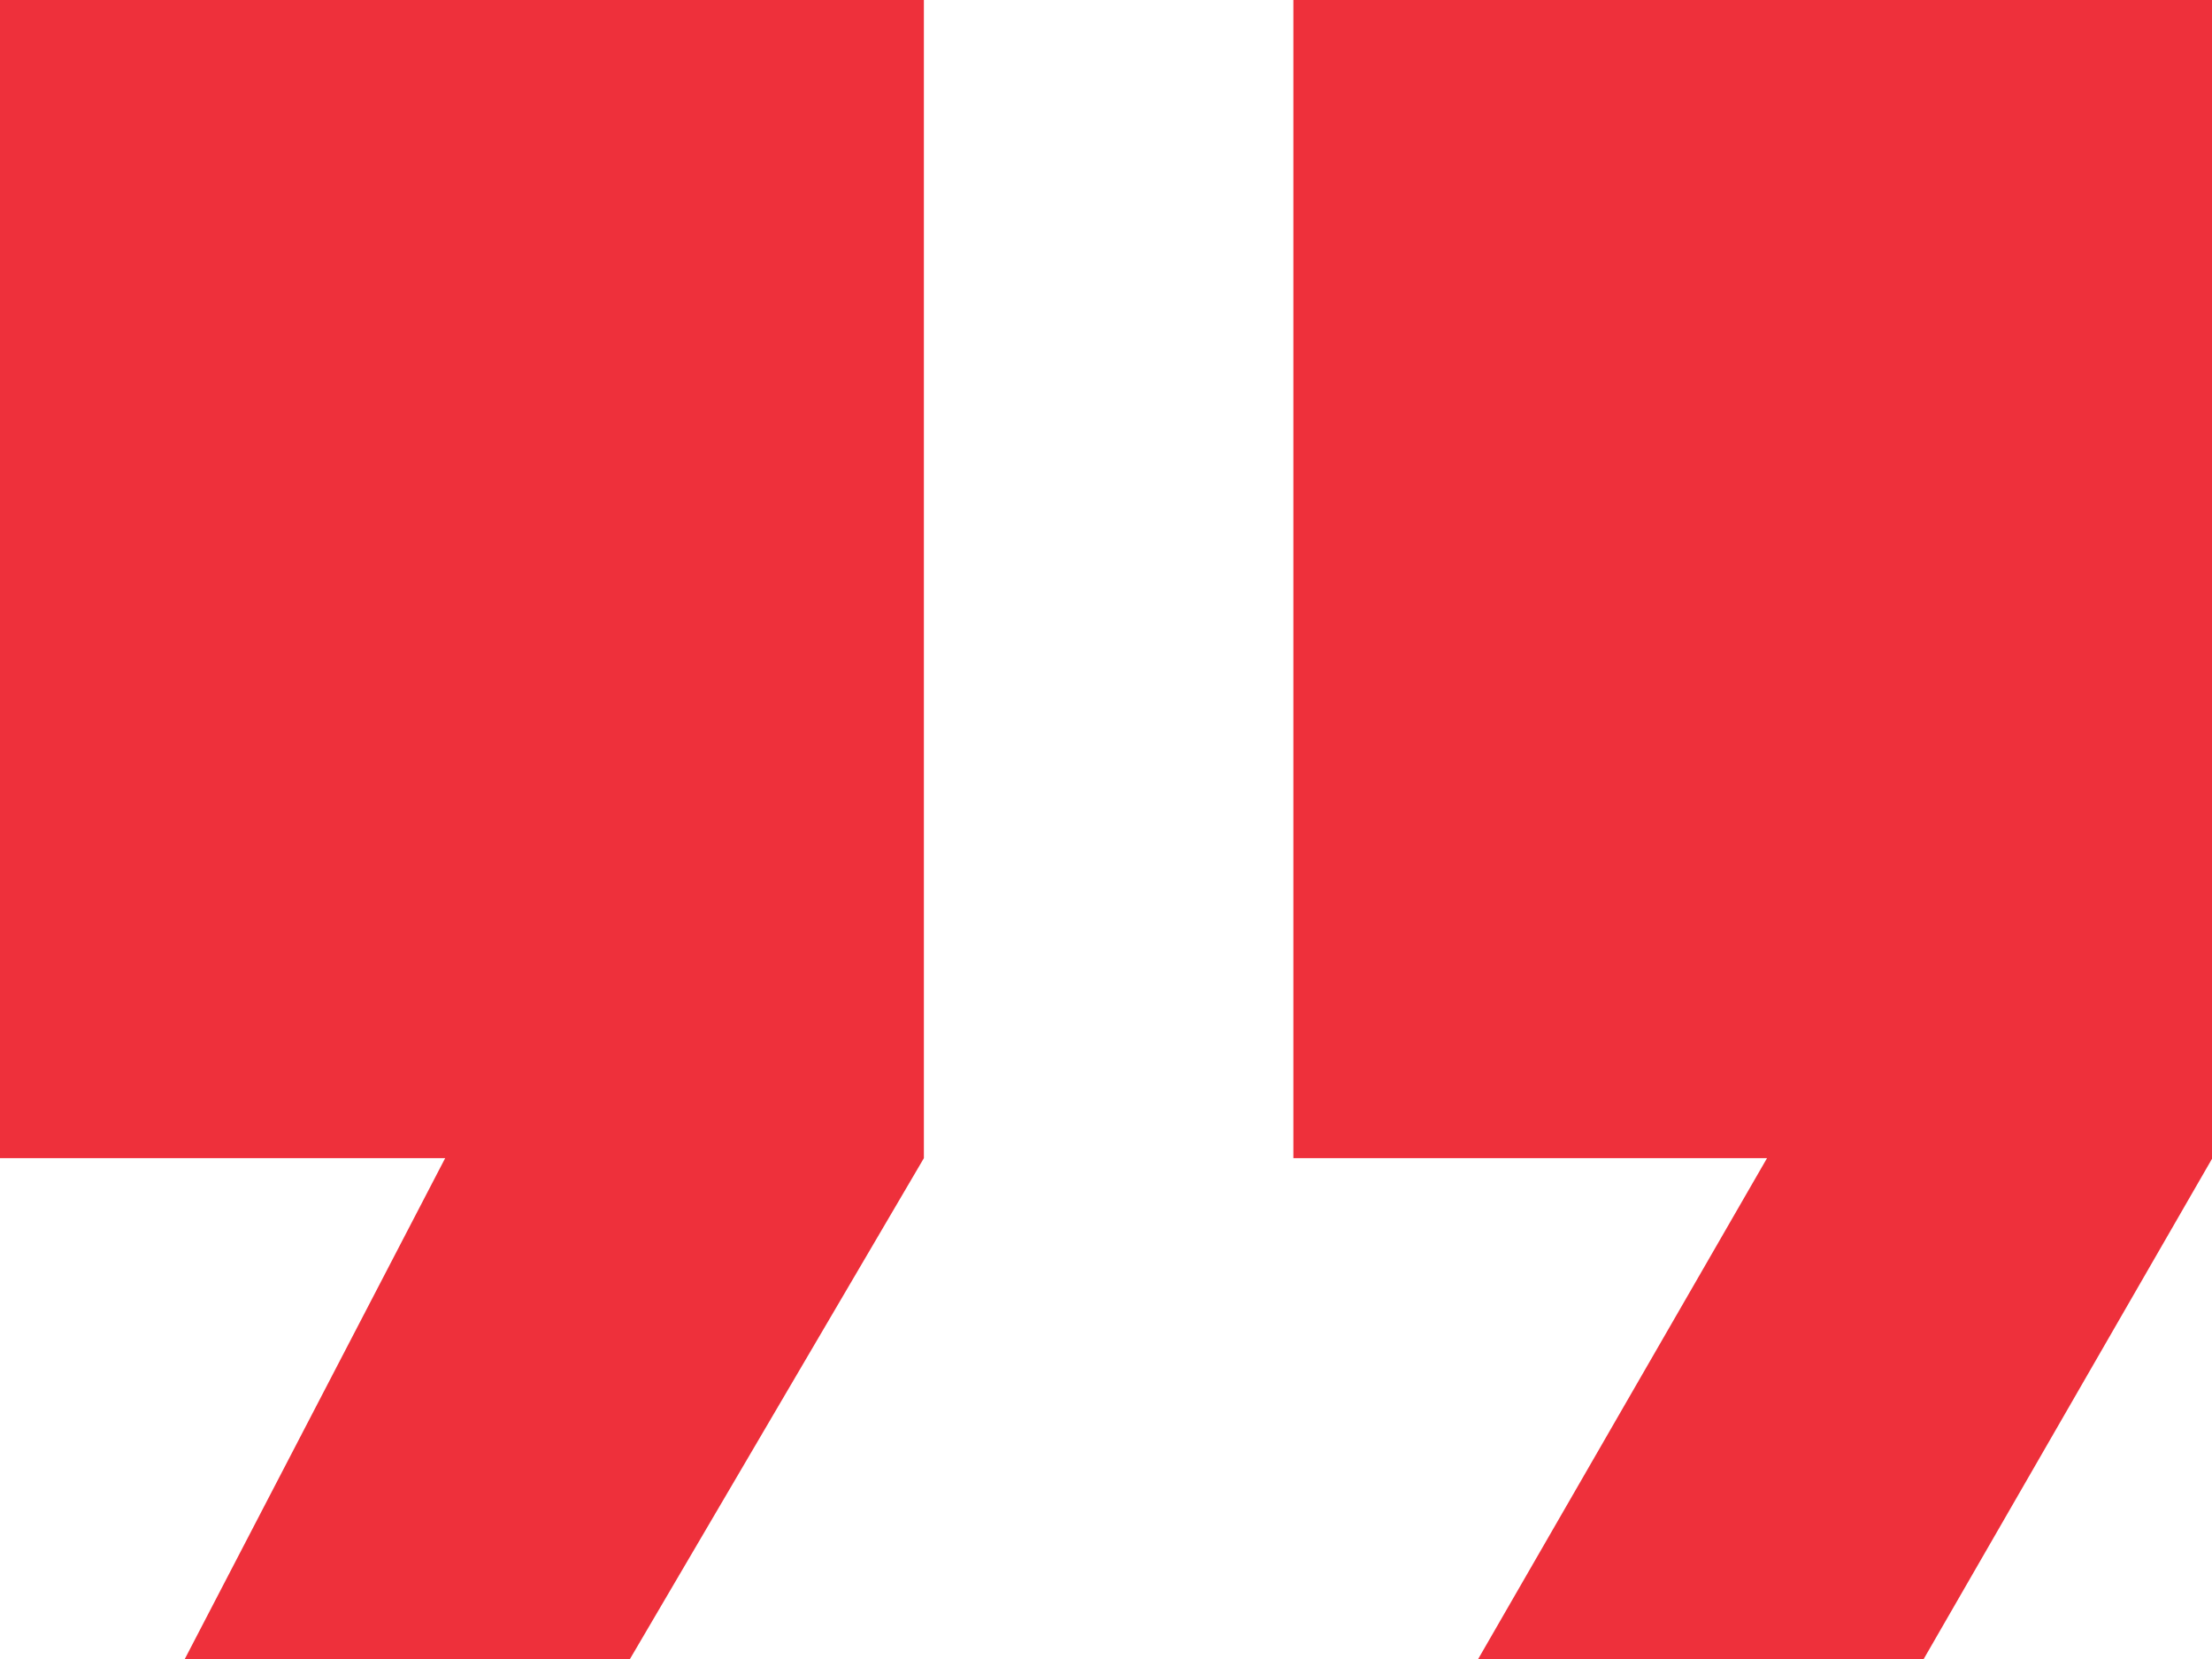 <svg xmlns="http://www.w3.org/2000/svg" width="24" height="18" viewBox="0 0 24 18">
  <path id="Icon_ionic-md-quote" data-name="Icon ionic-md-quote" d="M6.533,24.75h4.83l3.189-5.434V6.75H4.528V19.316h4.83Zm14.033,0H25.4l3.132-5.434V6.75H18.561V19.316H23.7Z" transform="translate(-4.528 -6.75)" fill="#ee303b"/>
</svg>
